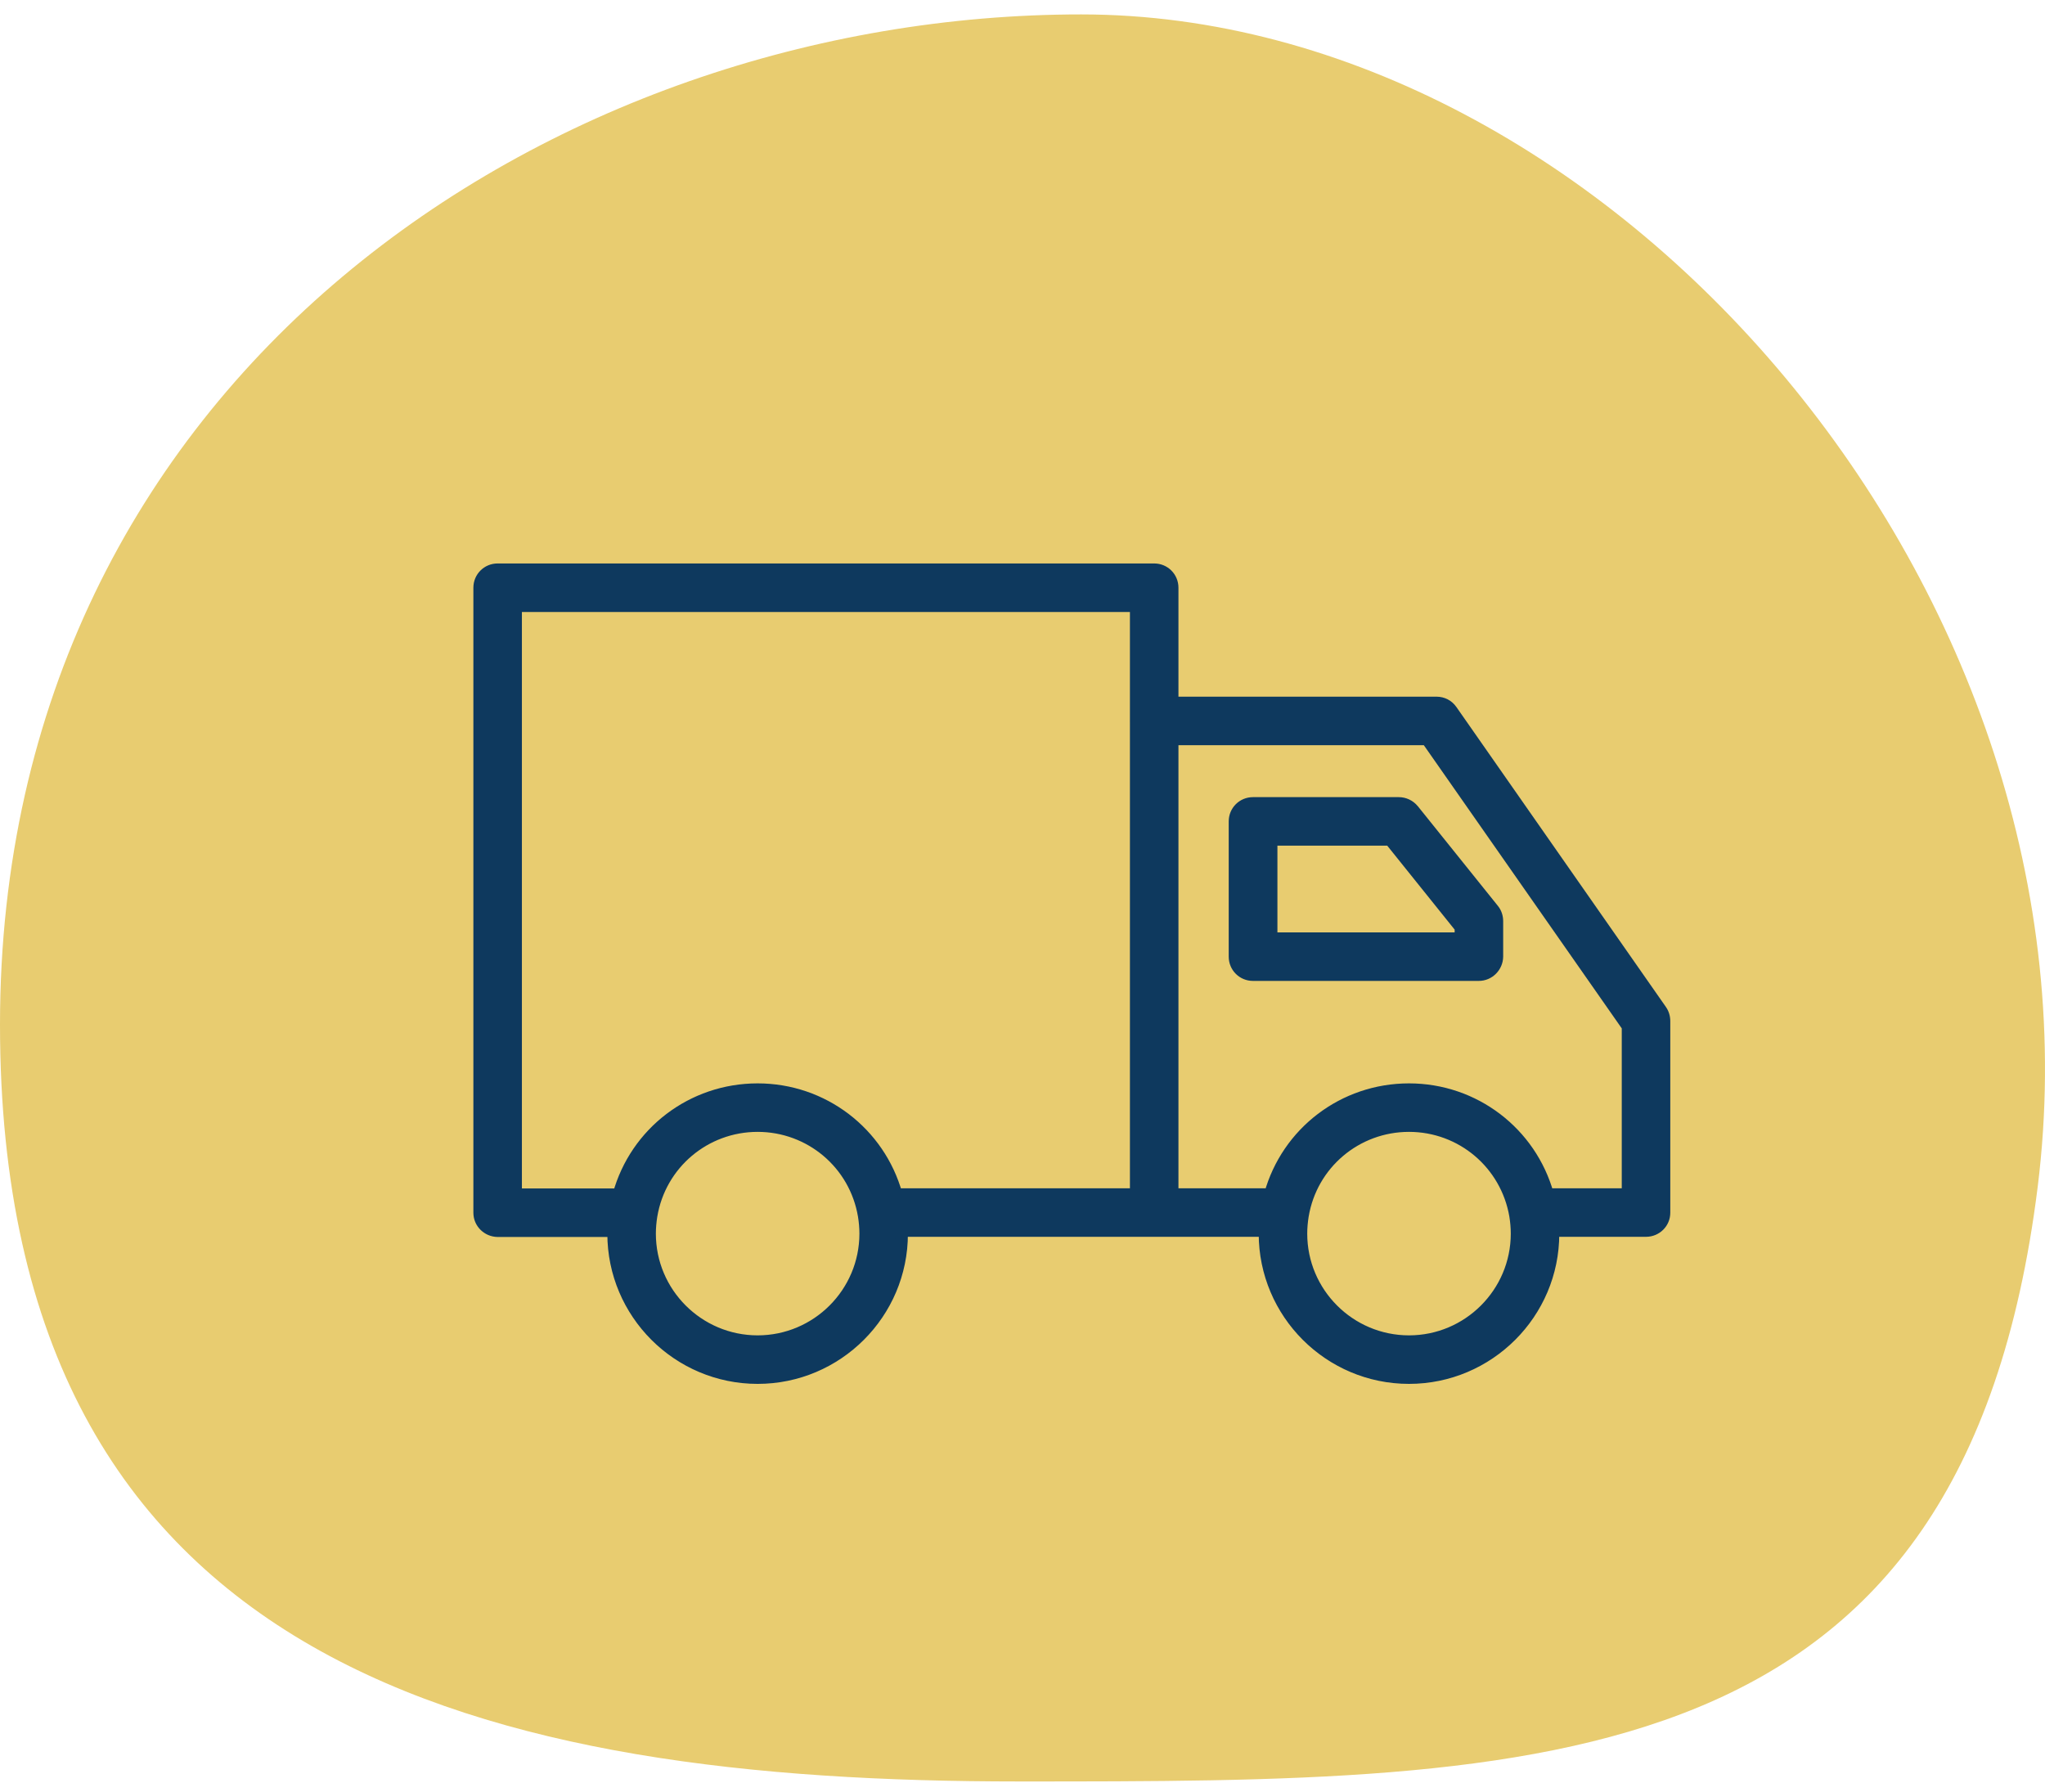 <svg width="81" height="71" viewBox="0 0 81 71" fill="none" xmlns="http://www.w3.org/2000/svg">
    <path fill-rule="evenodd" clip-rule="evenodd" d="M40.355 70.571C61.279 70.571 77.771 70.571 80.71 47.021C83.65 23.471 63.748 0.571 42.825 0.571C21.902 0.571 0 14.933 0 40.587C0 66.24 19.432 70.571 40.355 70.571Z" fill="#E8CC70"/>
    <path fill-rule="evenodd" clip-rule="evenodd" d="M35.709 48.745H45.716L45.716 48.745C45.719 48.745 45.722 48.745 45.724 48.745H50.108C50.107 48.786 50.106 48.828 50.106 48.869C50.106 52.013 52.664 54.571 55.809 54.571C58.953 54.571 61.511 52.014 61.511 48.877C61.511 48.833 61.51 48.788 61.509 48.745H65.197L65.197 48.745C65.593 48.745 65.908 48.43 65.908 48.041V40.448C65.908 40.301 65.864 40.154 65.783 40.037L57.479 28.148C57.347 27.958 57.135 27.848 56.9 27.848H46.427V23.282C46.427 22.886 46.112 22.571 45.716 22.571H19.711C19.315 22.571 19 22.886 19 23.282V48.041C19 48.429 19.315 48.745 19.711 48.752H24.308C24.307 48.791 24.306 48.83 24.306 48.869C24.306 52.013 26.864 54.571 30.009 54.571C33.153 54.571 35.711 52.014 35.711 48.877C35.711 48.833 35.71 48.788 35.709 48.745ZM50.319 47.322C50.998 44.879 53.221 43.167 55.809 43.167C58.393 43.167 60.614 44.881 61.296 47.322H64.486V40.66L56.526 29.27H46.427V47.322H50.319ZM35.496 47.322H45.005L45.005 28.589C45.005 28.579 45.004 28.569 45.004 28.559C45.004 28.549 45.005 28.539 45.005 28.529L45.005 23.993H20.422V47.33H24.517C25.194 44.882 27.418 43.167 30.009 43.167C32.593 43.167 34.815 44.881 35.496 47.322ZM58.571 38.608H49.629C49.233 38.608 48.918 38.293 48.918 37.897V32.539C48.918 32.143 49.233 31.828 49.629 31.828H55.405C55.617 31.828 55.823 31.923 55.962 32.092L59.135 36.043C59.238 36.167 59.289 36.329 59.289 36.49V37.897C59.282 38.285 58.967 38.608 58.571 38.608ZM50.347 37.186L57.867 37.186V36.739L55.067 33.25H50.347L50.347 37.186ZM25.787 48.158C26.131 46.091 27.913 44.588 30.009 44.588H30.009C32.105 44.588 33.886 46.091 34.231 48.158C34.268 48.385 34.29 48.627 34.29 48.869C34.29 51.229 32.369 53.149 30.009 53.149C27.649 53.149 25.728 51.229 25.728 48.869C25.728 48.627 25.75 48.392 25.787 48.158ZM55.809 44.588C53.712 44.588 51.931 46.091 51.587 48.158C51.55 48.392 51.528 48.627 51.528 48.869C51.528 51.229 53.449 53.149 55.809 53.149C58.169 53.149 60.09 51.229 60.09 48.869C60.09 48.627 60.068 48.385 60.031 48.158C59.678 46.091 57.905 44.588 55.809 44.588H55.809Z" fill="#0E395E"/>
    <path d="M45.716 48.745L45.719 48.495H45.716V48.745ZM35.709 48.745V48.495H35.453L35.459 48.751L35.709 48.745ZM45.716 48.745L45.713 48.995H45.716V48.745ZM45.724 48.745V48.495L45.722 48.495L45.724 48.745ZM50.108 48.745L50.358 48.75L50.364 48.495H50.108V48.745ZM61.509 48.745V48.495H61.253L61.259 48.751L61.509 48.745ZM65.197 48.745L65.447 48.74L65.442 48.495H65.197V48.745ZM65.197 48.745L64.947 48.749L64.952 48.995H65.197V48.745ZM65.783 40.037L65.989 39.896L65.988 39.894L65.783 40.037ZM57.479 28.148L57.274 28.291L57.274 28.292L57.479 28.148ZM46.427 27.848H46.177V28.098H46.427V27.848ZM19.711 48.752L19.706 49.002H19.711V48.752ZM24.308 48.752L24.558 48.758L24.563 48.502H24.308V48.752ZM50.319 47.322V47.572H50.508L50.559 47.389L50.319 47.322ZM61.296 47.322L61.056 47.39L61.107 47.572H61.296V47.322ZM64.486 47.322V47.572H64.736V47.322H64.486ZM64.486 40.66H64.736V40.581L64.691 40.517L64.486 40.66ZM56.526 29.27L56.731 29.127L56.657 29.02H56.526V29.27ZM46.427 29.27V29.02H46.177V29.27H46.427ZM46.427 47.322H46.177V47.572H46.427V47.322ZM45.005 47.322V47.572H45.255L45.255 47.322L45.005 47.322ZM35.496 47.322L35.256 47.39L35.307 47.572H35.496V47.322ZM45.005 28.589L45.255 28.589L45.255 28.579L45.005 28.589ZM45.005 28.529L45.255 28.539V28.529L45.005 28.529ZM45.005 23.993L45.255 23.993L45.255 23.743H45.005V23.993ZM20.422 23.993V23.743H20.172V23.993H20.422ZM20.422 47.33H20.172V47.58H20.422V47.33ZM24.517 47.33V47.58H24.707L24.757 47.397L24.517 47.33ZM55.962 32.092L56.157 31.935L56.154 31.933L55.962 32.092ZM59.135 36.043L58.94 36.199L58.942 36.202L59.135 36.043ZM59.289 37.897L59.539 37.902V37.897H59.289ZM57.867 37.186V37.436H58.117V37.186H57.867ZM50.347 37.186L50.097 37.186L50.097 37.436H50.347V37.186ZM57.867 36.739H58.117V36.651L58.062 36.583L57.867 36.739ZM55.067 33.25L55.262 33.094L55.187 33H55.067V33.25ZM50.347 33.25V33H50.097L50.097 33.25L50.347 33.25ZM25.787 48.158L25.54 48.117L25.54 48.119L25.787 48.158ZM34.231 48.158L34.478 48.118L34.478 48.116L34.231 48.158ZM51.587 48.158L51.34 48.117L51.34 48.119L51.587 48.158ZM60.031 48.158L60.278 48.118L60.277 48.116L60.031 48.158ZM45.716 48.495H35.709V48.995H45.716V48.495ZM45.719 48.495L45.719 48.495L45.712 48.995L45.713 48.995L45.719 48.495ZM45.722 48.495C45.72 48.495 45.718 48.495 45.716 48.495V48.995C45.72 48.995 45.723 48.995 45.727 48.995L45.722 48.495ZM50.108 48.495H45.724V48.995H50.108V48.495ZM50.356 48.869C50.356 48.83 50.357 48.79 50.358 48.75L49.858 48.739C49.857 48.782 49.856 48.825 49.856 48.869H50.356ZM55.809 54.321C52.802 54.321 50.356 51.875 50.356 48.869H49.856C49.856 52.151 52.526 54.821 55.809 54.821V54.321ZM61.261 48.877C61.261 51.875 58.815 54.321 55.809 54.321V54.821C59.09 54.821 61.761 52.152 61.761 48.877H61.261ZM61.259 48.751C61.26 48.793 61.261 48.835 61.261 48.877H61.761C61.761 48.831 61.76 48.784 61.759 48.739L61.259 48.751ZM65.197 48.495H61.509V48.995H65.197V48.495ZM65.447 48.74L65.447 48.74L64.947 48.749L64.947 48.749L65.447 48.74ZM65.658 48.041C65.658 48.29 65.457 48.495 65.197 48.495V48.995C65.729 48.995 66.158 48.569 66.158 48.041H65.658ZM65.658 40.448V48.041H66.158V40.448H65.658ZM65.577 40.179C65.628 40.252 65.658 40.349 65.658 40.448H66.158C66.158 40.253 66.1 40.056 65.989 39.896L65.577 40.179ZM57.274 28.292L65.578 40.181L65.988 39.894L57.684 28.005L57.274 28.292ZM56.9 28.098C57.054 28.098 57.189 28.169 57.274 28.291L57.684 28.006C57.505 27.747 57.215 27.598 56.9 27.598V28.098ZM46.427 28.098H56.9V27.598H46.427V28.098ZM46.177 23.282V27.848H46.677V23.282H46.177ZM45.716 22.821C45.974 22.821 46.177 23.024 46.177 23.282H46.677C46.677 22.748 46.25 22.321 45.716 22.321V22.821ZM19.711 22.821H45.716V22.321H19.711V22.821ZM19.25 23.282C19.25 23.024 19.453 22.821 19.711 22.821V22.321C19.177 22.321 18.75 22.748 18.75 23.282H19.25ZM19.25 48.041V23.282H18.75V48.041H19.25ZM19.716 48.502C19.452 48.497 19.25 48.289 19.25 48.041H18.75C18.75 48.57 19.179 48.992 19.706 49.002L19.716 48.502ZM24.308 48.502H19.711V49.002H24.308V48.502ZM24.556 48.869C24.556 48.832 24.557 48.795 24.558 48.758L24.058 48.747C24.057 48.787 24.056 48.828 24.056 48.869H24.556ZM30.009 54.321C27.002 54.321 24.556 51.875 24.556 48.869H24.056C24.056 52.151 26.726 54.821 30.009 54.821V54.321ZM35.461 48.877C35.461 51.875 33.015 54.321 30.009 54.321V54.821C33.291 54.821 35.961 52.152 35.961 48.877H35.461ZM35.459 48.751C35.46 48.793 35.461 48.835 35.461 48.877H35.961C35.961 48.831 35.96 48.784 35.959 48.739L35.459 48.751ZM50.559 47.389C51.209 45.054 53.333 43.417 55.809 43.417V42.917C53.108 42.917 50.787 44.704 50.078 47.255L50.559 47.389ZM55.809 43.417C58.281 43.417 60.404 45.056 61.056 47.39L61.537 47.255C60.825 44.707 58.506 42.917 55.809 42.917V43.417ZM61.296 47.572H64.486V47.072H61.296V47.572ZM64.736 47.322V40.66H64.236V47.322H64.736ZM64.691 40.517L56.731 29.127L56.321 29.413L64.281 40.803L64.691 40.517ZM56.526 29.02H46.427V29.52H56.526V29.02ZM46.177 29.27V47.322H46.677V29.27H46.177ZM46.427 47.572H50.319V47.072H46.427V47.572ZM45.005 47.072H35.496V47.572H45.005V47.072ZM44.755 28.589L44.755 47.322L45.255 47.322L45.255 28.589L44.755 28.589ZM44.754 28.559C44.754 28.573 44.755 28.586 44.755 28.599L45.255 28.579C45.255 28.572 45.254 28.566 45.254 28.559H44.754ZM44.755 28.519C44.755 28.532 44.754 28.546 44.754 28.559H45.254C45.254 28.552 45.255 28.546 45.255 28.539L44.755 28.519ZM44.755 23.993L44.755 28.529L45.255 28.529L45.255 23.993L44.755 23.993ZM20.422 24.243H45.005V23.743H20.422V24.243ZM20.672 47.33V23.993H20.172V47.33H20.672ZM24.517 47.08H20.422V47.58H24.517V47.08ZM30.009 42.917C27.305 42.917 24.983 44.707 24.276 47.263L24.757 47.397C25.405 45.057 27.531 43.417 30.009 43.417V42.917ZM35.737 47.255C35.025 44.707 32.706 42.917 30.009 42.917V43.417C32.481 43.417 34.604 45.056 35.256 47.39L35.737 47.255ZM49.629 38.858H58.571V38.358H49.629V38.858ZM48.668 37.897C48.668 38.431 49.095 38.858 49.629 38.858V38.358C49.371 38.358 49.168 38.155 49.168 37.897H48.668ZM48.668 32.539V37.897H49.168V32.539H48.668ZM49.629 31.578C49.095 31.578 48.668 32.005 48.668 32.539H49.168C49.168 32.281 49.371 32.078 49.629 32.078V31.578ZM55.405 31.578H49.629V32.078H55.405V31.578ZM56.154 31.933C55.968 31.707 55.692 31.578 55.405 31.578V32.078C55.543 32.078 55.677 32.14 55.769 32.251L56.154 31.933ZM59.33 35.886L56.157 31.935L55.767 32.248L58.94 36.199L59.33 35.886ZM59.539 36.49C59.539 36.278 59.472 36.058 59.328 35.884L58.942 36.202C59.004 36.276 59.039 36.379 59.039 36.49H59.539ZM59.539 37.897V36.49H59.039V37.897H59.539ZM58.571 38.858C59.108 38.858 59.529 38.422 59.539 37.902L59.039 37.892C59.034 38.149 58.826 38.358 58.571 38.358V38.858ZM57.867 36.936L50.347 36.936V37.436L57.867 37.436V36.936ZM57.617 36.739V37.186H58.117V36.739H57.617ZM54.872 33.407L57.672 36.895L58.062 36.583L55.262 33.094L54.872 33.407ZM50.347 33.5H55.067V33H50.347V33.5ZM50.597 37.186L50.597 33.25L50.097 33.25L50.097 37.186L50.597 37.186ZM30.009 44.338C27.791 44.338 25.905 45.928 25.54 48.117L26.034 48.199C26.358 46.253 28.034 44.838 30.009 44.838V44.338ZM30.009 44.338H30.009V44.838H30.009V44.338ZM34.478 48.116C34.112 45.928 32.226 44.338 30.009 44.338V44.838C31.983 44.838 33.659 46.253 33.984 48.199L34.478 48.116ZM34.54 48.869C34.54 48.612 34.516 48.357 34.478 48.118L33.984 48.197C34.019 48.413 34.04 48.642 34.04 48.869H34.54ZM30.009 53.399C32.507 53.399 34.54 51.367 34.54 48.869H34.04C34.04 51.091 32.231 52.899 30.009 52.899V53.399ZM25.478 48.869C25.478 51.367 27.511 53.399 30.009 53.399V52.899C27.787 52.899 25.978 51.091 25.978 48.869H25.478ZM25.54 48.119C25.502 48.364 25.478 48.611 25.478 48.869H25.978C25.978 48.642 25.999 48.421 26.034 48.196L25.54 48.119ZM51.834 48.199C52.157 46.253 53.834 44.838 55.809 44.838V44.338C53.591 44.338 51.705 45.928 51.34 48.117L51.834 48.199ZM51.778 48.869C51.778 48.642 51.799 48.421 51.834 48.196L51.34 48.119C51.302 48.364 51.278 48.611 51.278 48.869H51.778ZM55.809 52.899C53.587 52.899 51.778 51.091 51.778 48.869H51.278C51.278 51.367 53.311 53.399 55.809 53.399V52.899ZM59.84 48.869C59.84 51.091 58.031 52.899 55.809 52.899V53.399C58.307 53.399 60.34 51.367 60.34 48.869H59.84ZM59.784 48.197C59.819 48.413 59.84 48.642 59.84 48.869H60.34C60.34 48.612 60.316 48.357 60.278 48.118L59.784 48.197ZM55.809 44.838C57.782 44.838 59.453 46.252 59.785 48.2L60.277 48.116C59.905 45.929 58.027 44.338 55.809 44.338V44.838ZM55.809 44.838H55.809V44.338H55.809V44.838Z" fill="#0E395E"/>
</svg>
